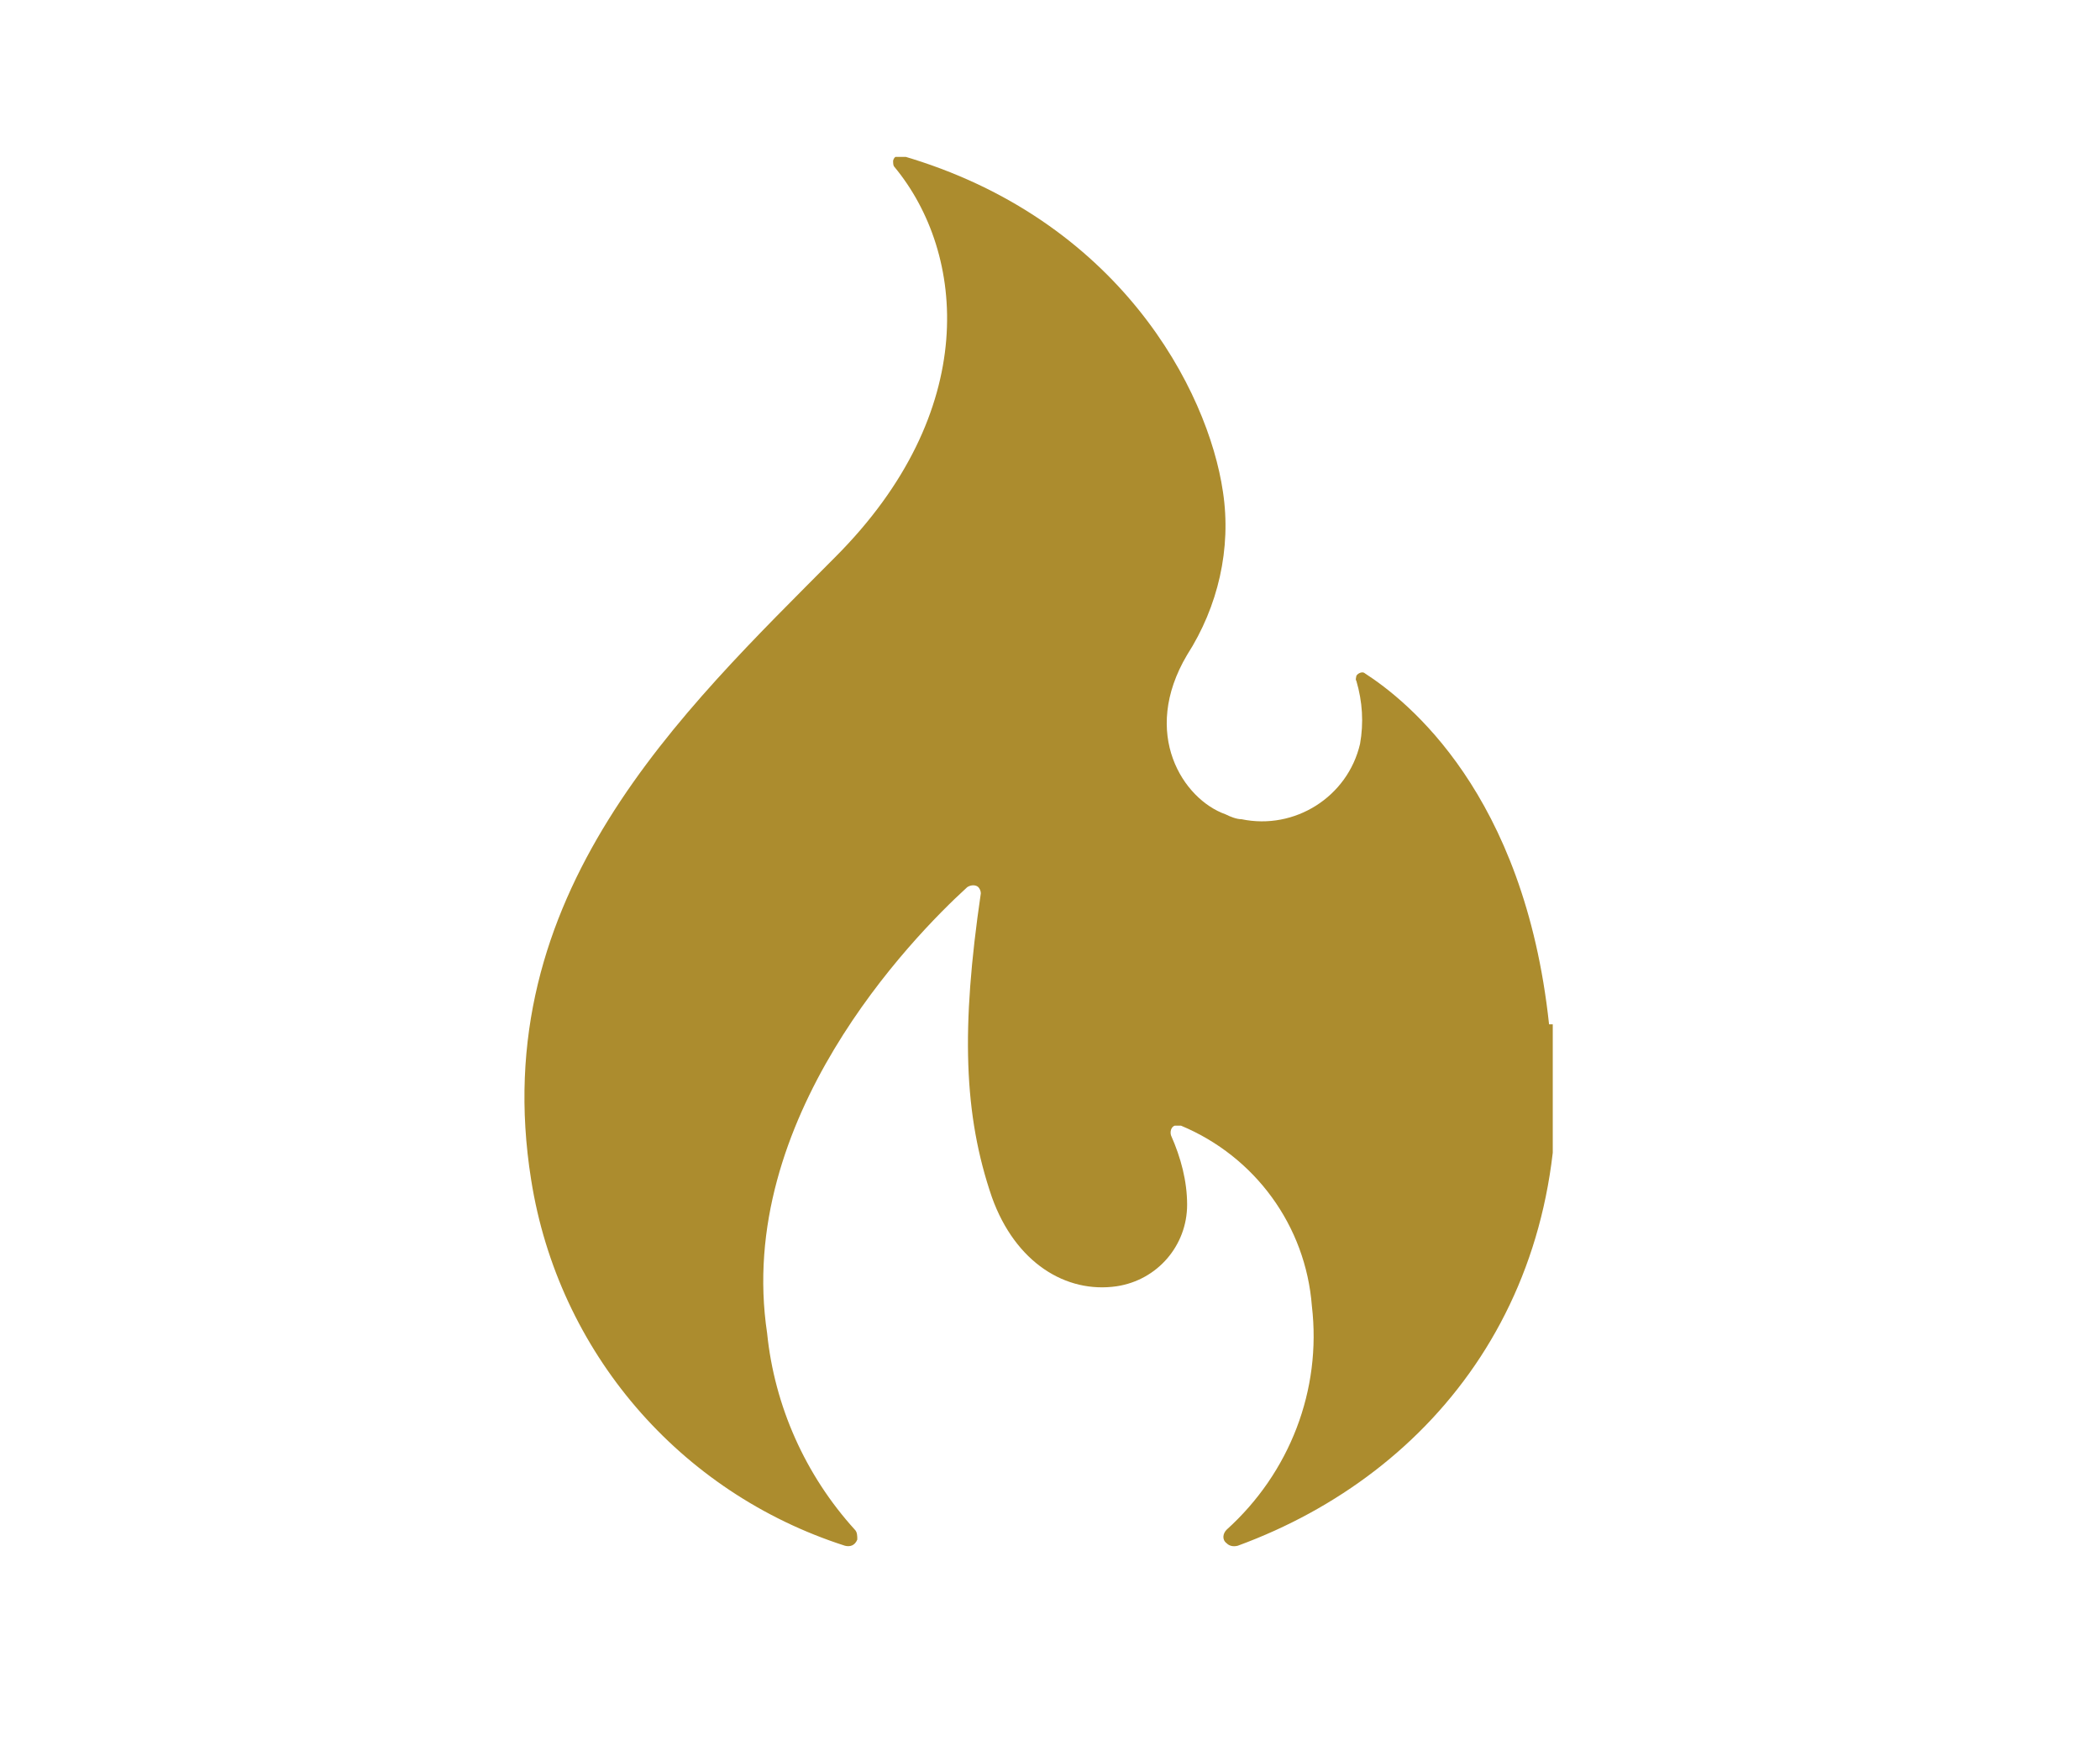 <svg xmlns="http://www.w3.org/2000/svg" xmlns:xlink="http://www.w3.org/1999/xlink" data-name="Layer 1" viewBox="0 0 170 141.7"><defs><clipPath id="a"><path fill="none" stroke-width="0" d="M42.3 12.7h83.4v112.6H42.3z"/></clipPath></defs><g data-name="Group 2492"><g clip-path="url(#a)"><g data-name="Group 2491"><path fill="#ac8c2e" d="M125.4 82.9c-2-18.7-11.5-26.2-14.9-28.4-.2-.2-.6 0-.7.2 0 .1-.1.3 0 .4.5 1.7.6 3.4.3 5.1-1 4.3-5.3 7-9.6 6.1-.4 0-.9-.2-1.3-.4-3.4-1.2-6.9-6.5-3.1-12.9 2.5-3.9 3.6-8.6 2.9-13.2-1.2-8.2-8.4-22.1-26-27.2-.3 0-.6 0-.7.4 0 .2 0 .4.1.5 5.8 7 7 19.8-4.8 31.6C55.2 57.6 39.3 72.4 43 95.5c2.2 13.9 12 25.3 25.4 29.6.4.1.8 0 1-.5 0-.3 0-.6-.2-.8-4-4.4-6.5-10-7.1-15.9-2.6-17.3 11.7-32 16.2-36.1.3-.2.7-.2.9 0 .1.1.2.3.2.5-1.6 10.9-1.4 17.9.9 24.6 1.9 5.3 6 7.8 10.1 7.2 3.3-.5 5.7-3.3 5.7-6.6 0-1.9-.5-3.8-1.3-5.6-.1-.3 0-.7.3-.8h.5c6 2.5 10.1 8.1 10.6 14.6.8 6.8-1.8 13.5-6.9 18.1-.3.3-.4.8 0 1.1.2.2.5.3.9.2 16.1-5.9 27.8-20.8 25.5-42.2" data-name="Path 5821"/></g></g></g></svg>